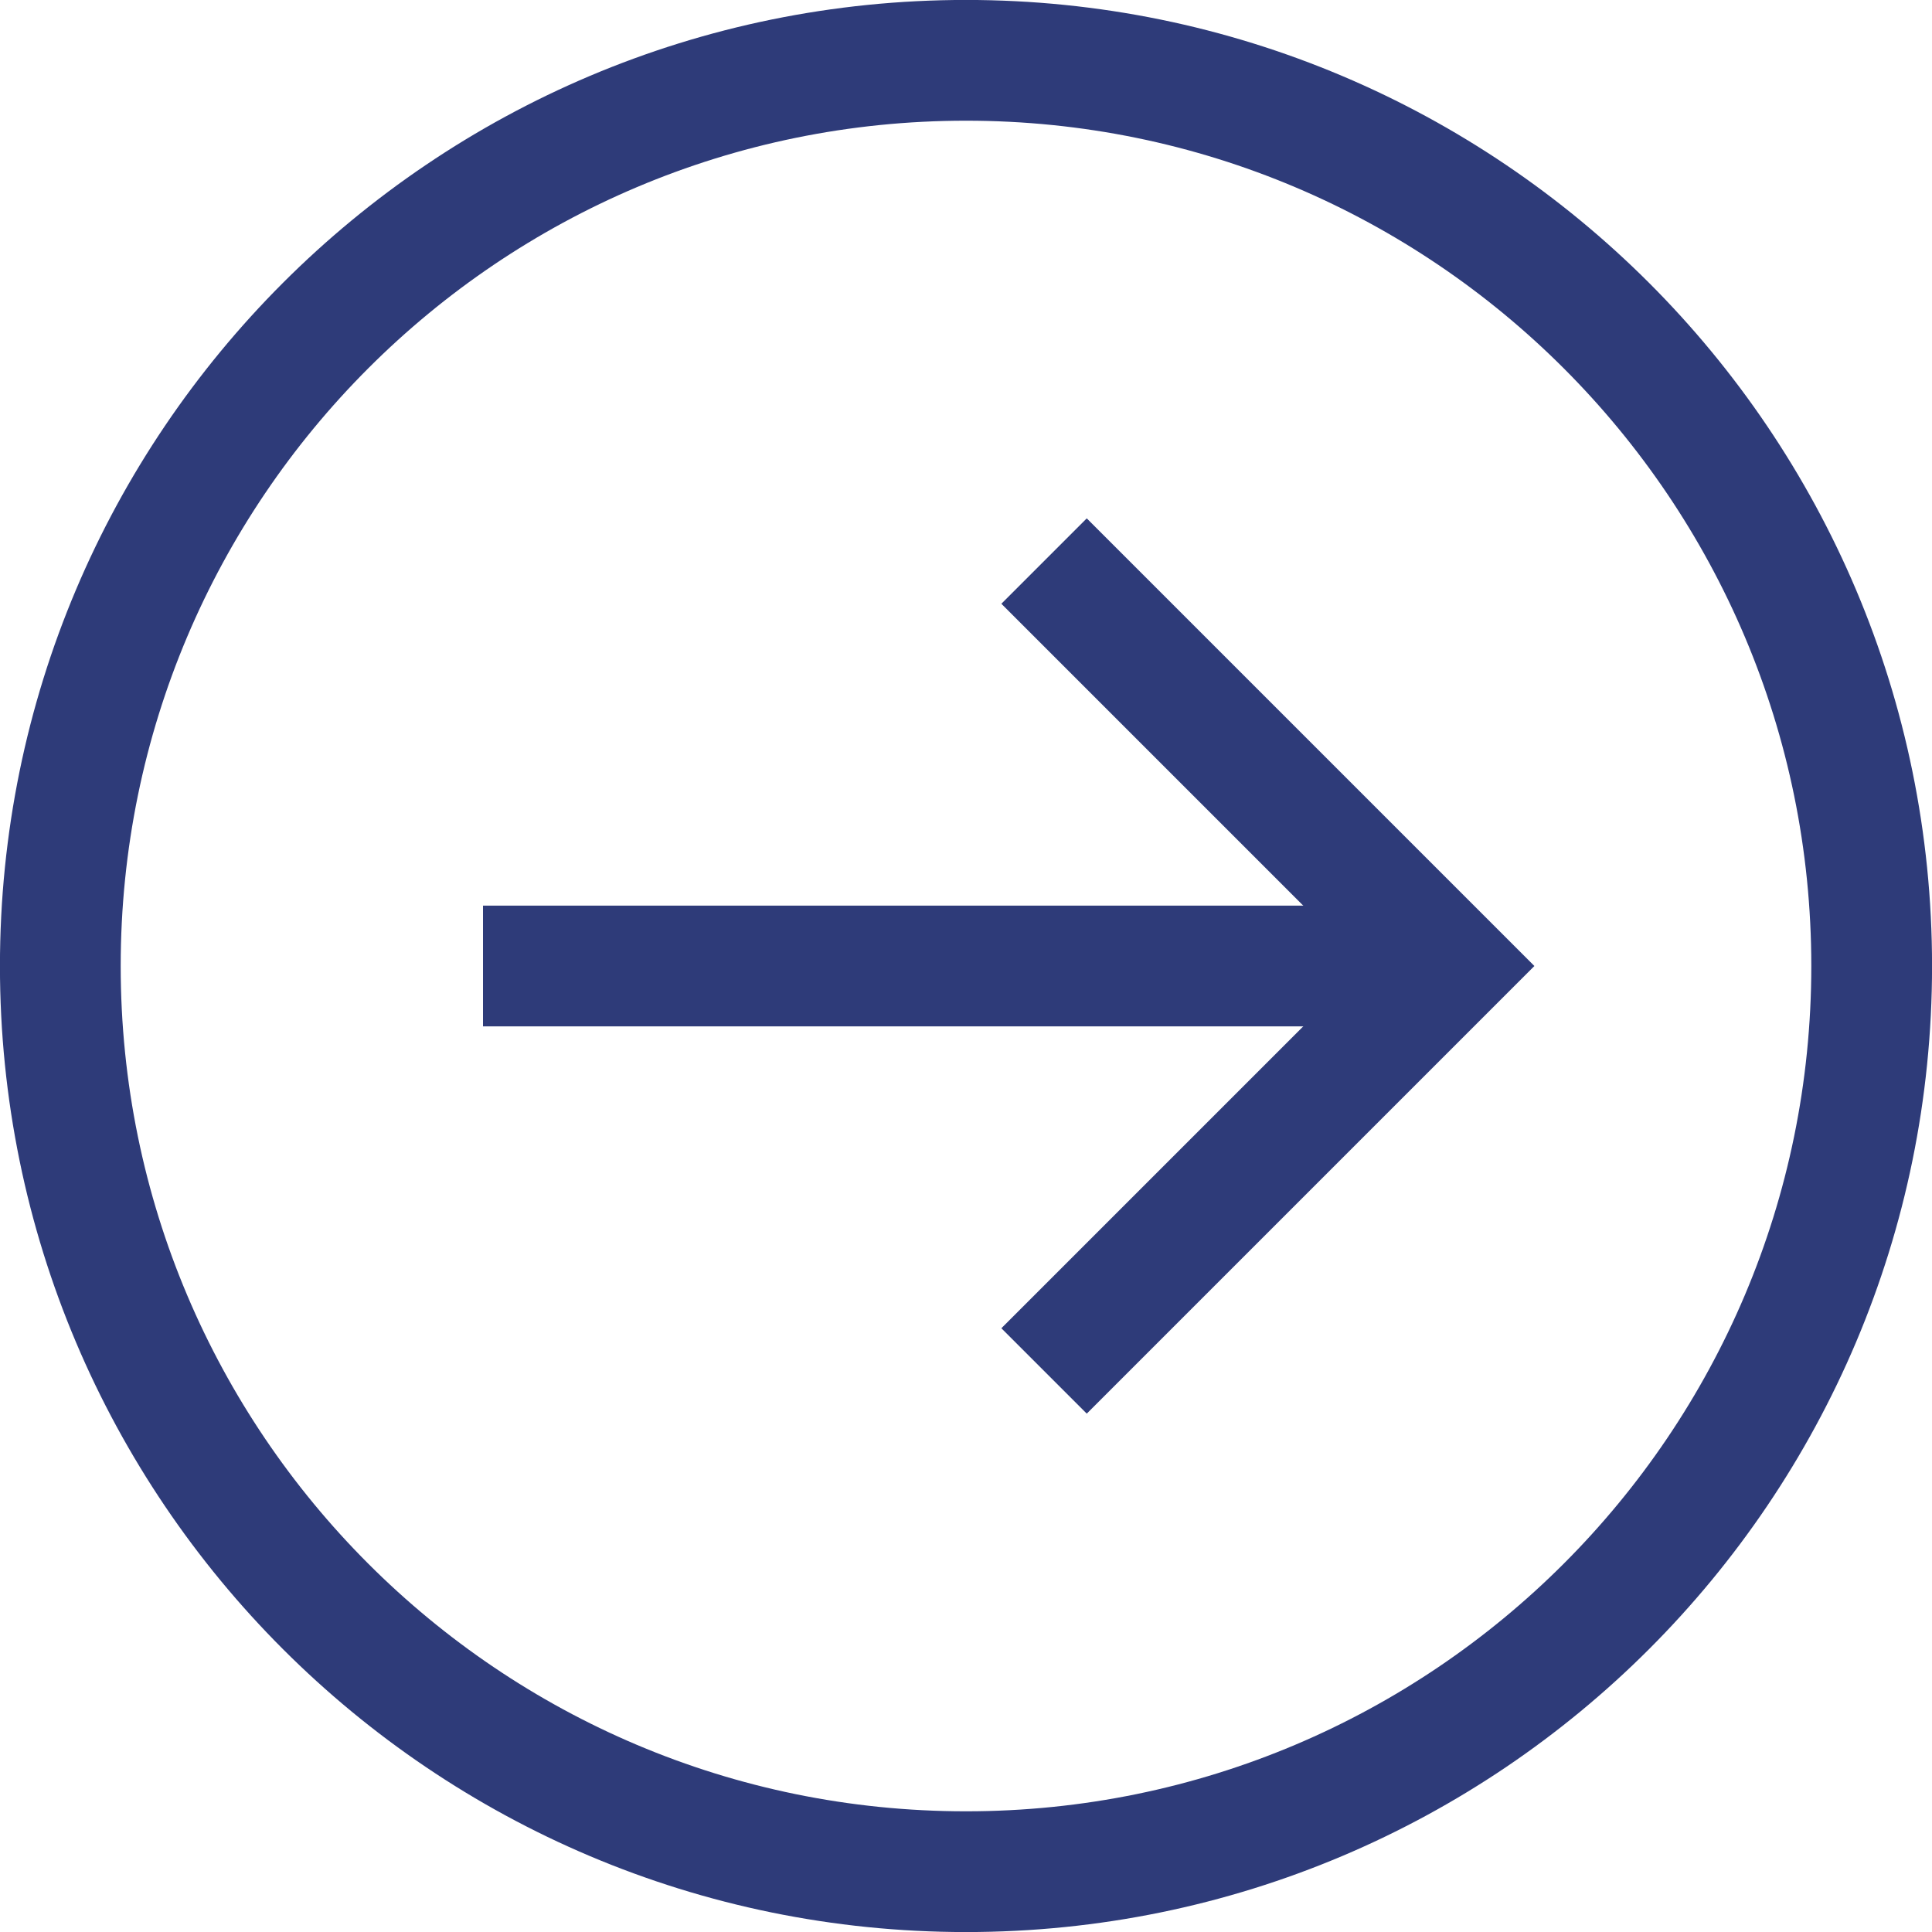 <?xml version="1.0" encoding="UTF-8"?>
<svg xmlns="http://www.w3.org/2000/svg" width="18" height="18" viewBox="0 0 18 18" fill="none">
  <g clip-path="url(#clip0_11_228)">
    <path d="M9 17.438C13.66 17.438 17.438 13.66 17.438 9C17.438 4.34 13.66 0.562 9 0.562C4.34 0.562 0.562 4.34 0.562 9C0.562 13.66 4.34 17.438 9 17.438Z" stroke="#2E3B79" stroke-width="1.125" stroke-miterlimit="10" stroke-linecap="square"></path>
    <path d="M4.5 9H13.5" stroke="#2E3B79" stroke-width="1.125" stroke-miterlimit="10"></path>
    <path d="M10.125 5.625L13.5 9L10.125 12.375" stroke="#2E3B79" stroke-width="1.125" stroke-miterlimit="10" stroke-linecap="square"></path>
  </g>
  <defs>
    <clipPath id="clip0_11_228">
      <rect width="18" height="18" fill="white"></rect>
    </clipPath>
  </defs>
</svg>
